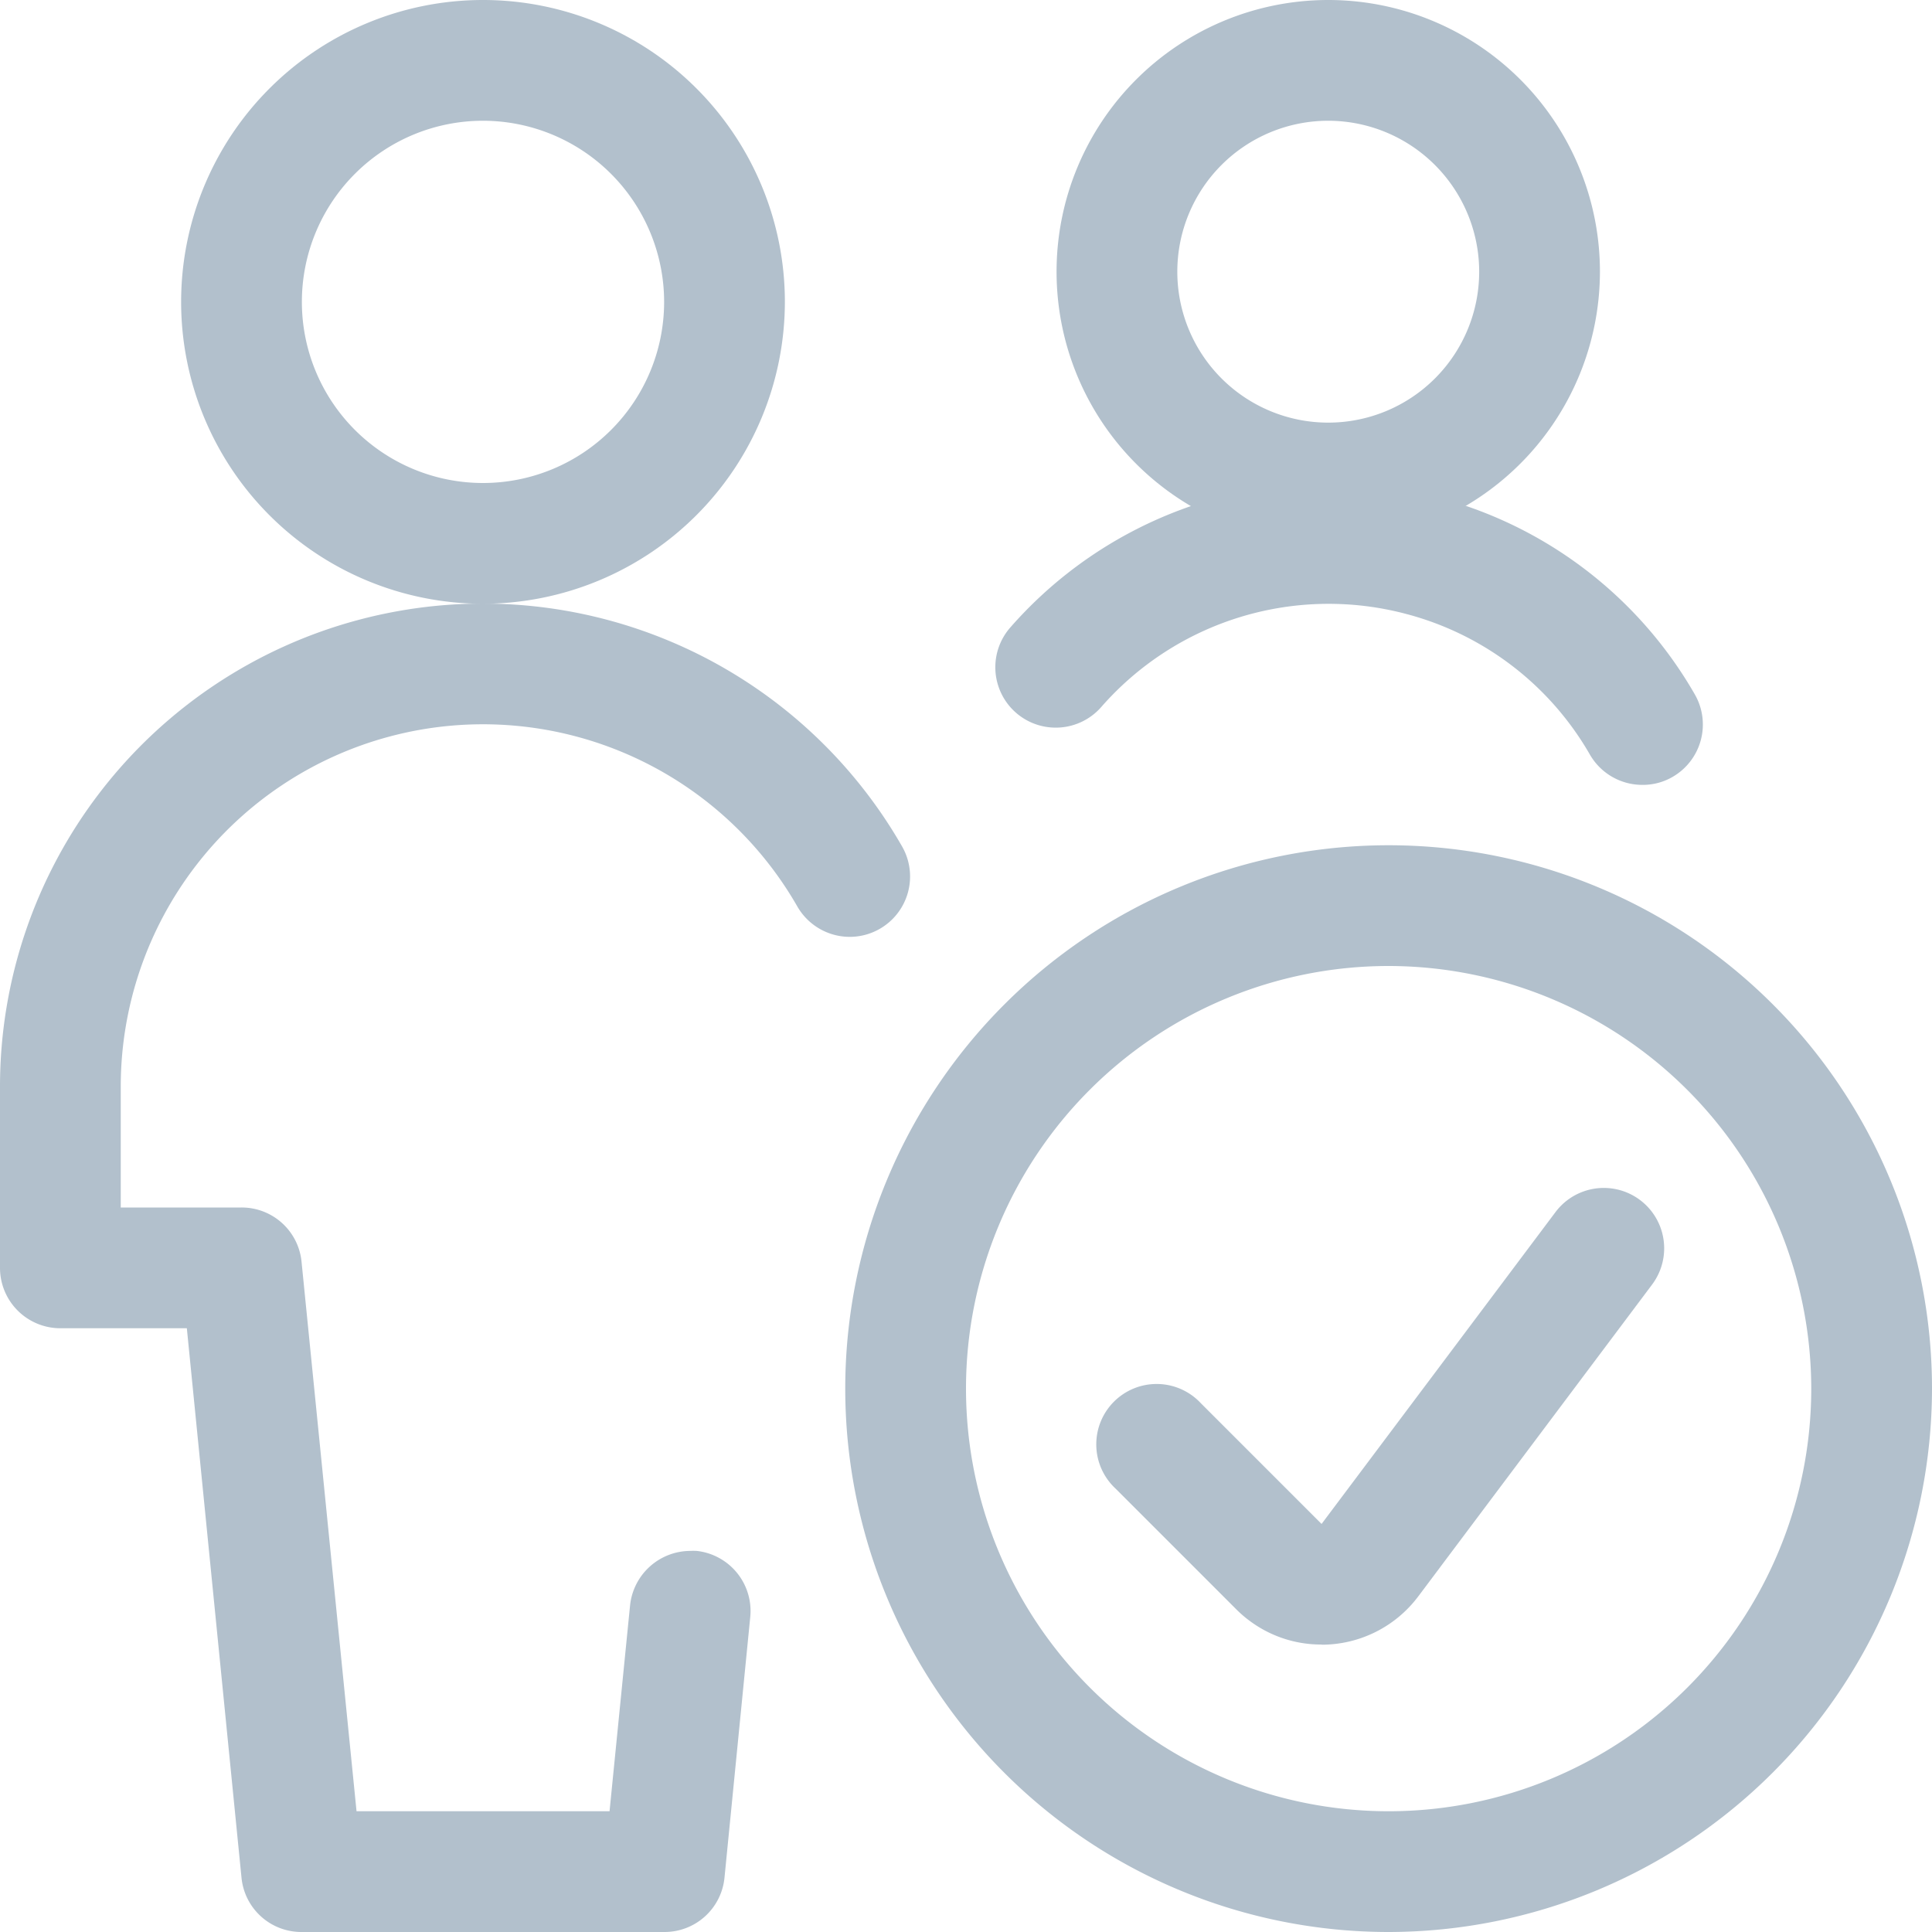 <svg id="multiple-actions-check-1" xmlns="http://www.w3.org/2000/svg" width="24" height="24" viewBox="0 0 24 24">
  <path id="Path_620" data-name="Path 620" d="M6,7.5A3.75,3.75,0,1,1,9.75,3.75,3.754,3.754,0,0,1,6,7.5Zm0-6A2.25,2.25,0,1,0,8.25,3.75,2.252,2.252,0,0,0,6,1.5Z" fill="#b2c0cc"/>
  <path id="Path_621" data-name="Path 621" d="M3.75,24A.747.747,0,0,1,3,23.325L2.321,16.5H.75A.75.75,0,0,1,0,15.75V13.5a6,6,0,0,1,11.206-2.985.75.75,0,0,1-.65,1.123h0a.752.752,0,0,1-.651-.377A4.5,4.5,0,0,0,1.5,13.5V15H3a.747.747,0,0,1,.746.675L4.429,22.5H7.572l.255-2.558a.755.755,0,0,1,.742-.676.843.843,0,0,1,.086,0,.751.751,0,0,1,.665.82L9,23.324A.748.748,0,0,1,8.25,24Z" fill="#b2c0cc"/>
  <path id="Path_622" data-name="Path 622" d="M16.5,6.75a3.375,3.375,0,1,1,3.375-3.375A3.379,3.379,0,0,1,16.5,6.75Zm0-5.25a1.875,1.875,0,1,0,1.875,1.875A1.877,1.877,0,0,0,16.5,1.5Z" fill="#b2c0cc"/>
  <path id="Path_623" data-name="Path 623" d="M20.4,9.75a.751.751,0,0,1-.649-.375,3.723,3.723,0,0,0-2.278-1.747A3.753,3.753,0,0,0,13.68,8.783a.75.75,0,0,1-.565.256h0a.75.75,0,0,1-.565-1.244A5.26,5.26,0,0,1,16.5,6a5.319,5.319,0,0,1,1.365.18,5.214,5.214,0,0,1,3.188,2.445.751.751,0,0,1-.274,1.025A.735.735,0,0,1,20.4,9.75Z" fill="#b2c0cc"/>
  <path id="Path_624" data-name="Path 624" d="M17.25,24A6.75,6.75,0,1,1,24,17.25,6.758,6.758,0,0,1,17.25,24Zm0-12a5.25,5.25,0,1,0,5.25,5.25A5.256,5.256,0,0,0,17.25,12Z" fill="#b2c0cc"/>
  <path id="Path_625" data-name="Path 625" d="M16.416,20.429a1.483,1.483,0,0,1-.9-.3,1.44,1.44,0,0,1-.159-.138l-1.5-1.5a.75.75,0,1,1,1.06-1.06l1.5,1.5,2.906-3.874a.75.75,0,1,1,1.2.9l-2.905,3.874a1.5,1.5,0,0,1-1.2.6Z" fill="#b2c0cc"/>
</svg>
